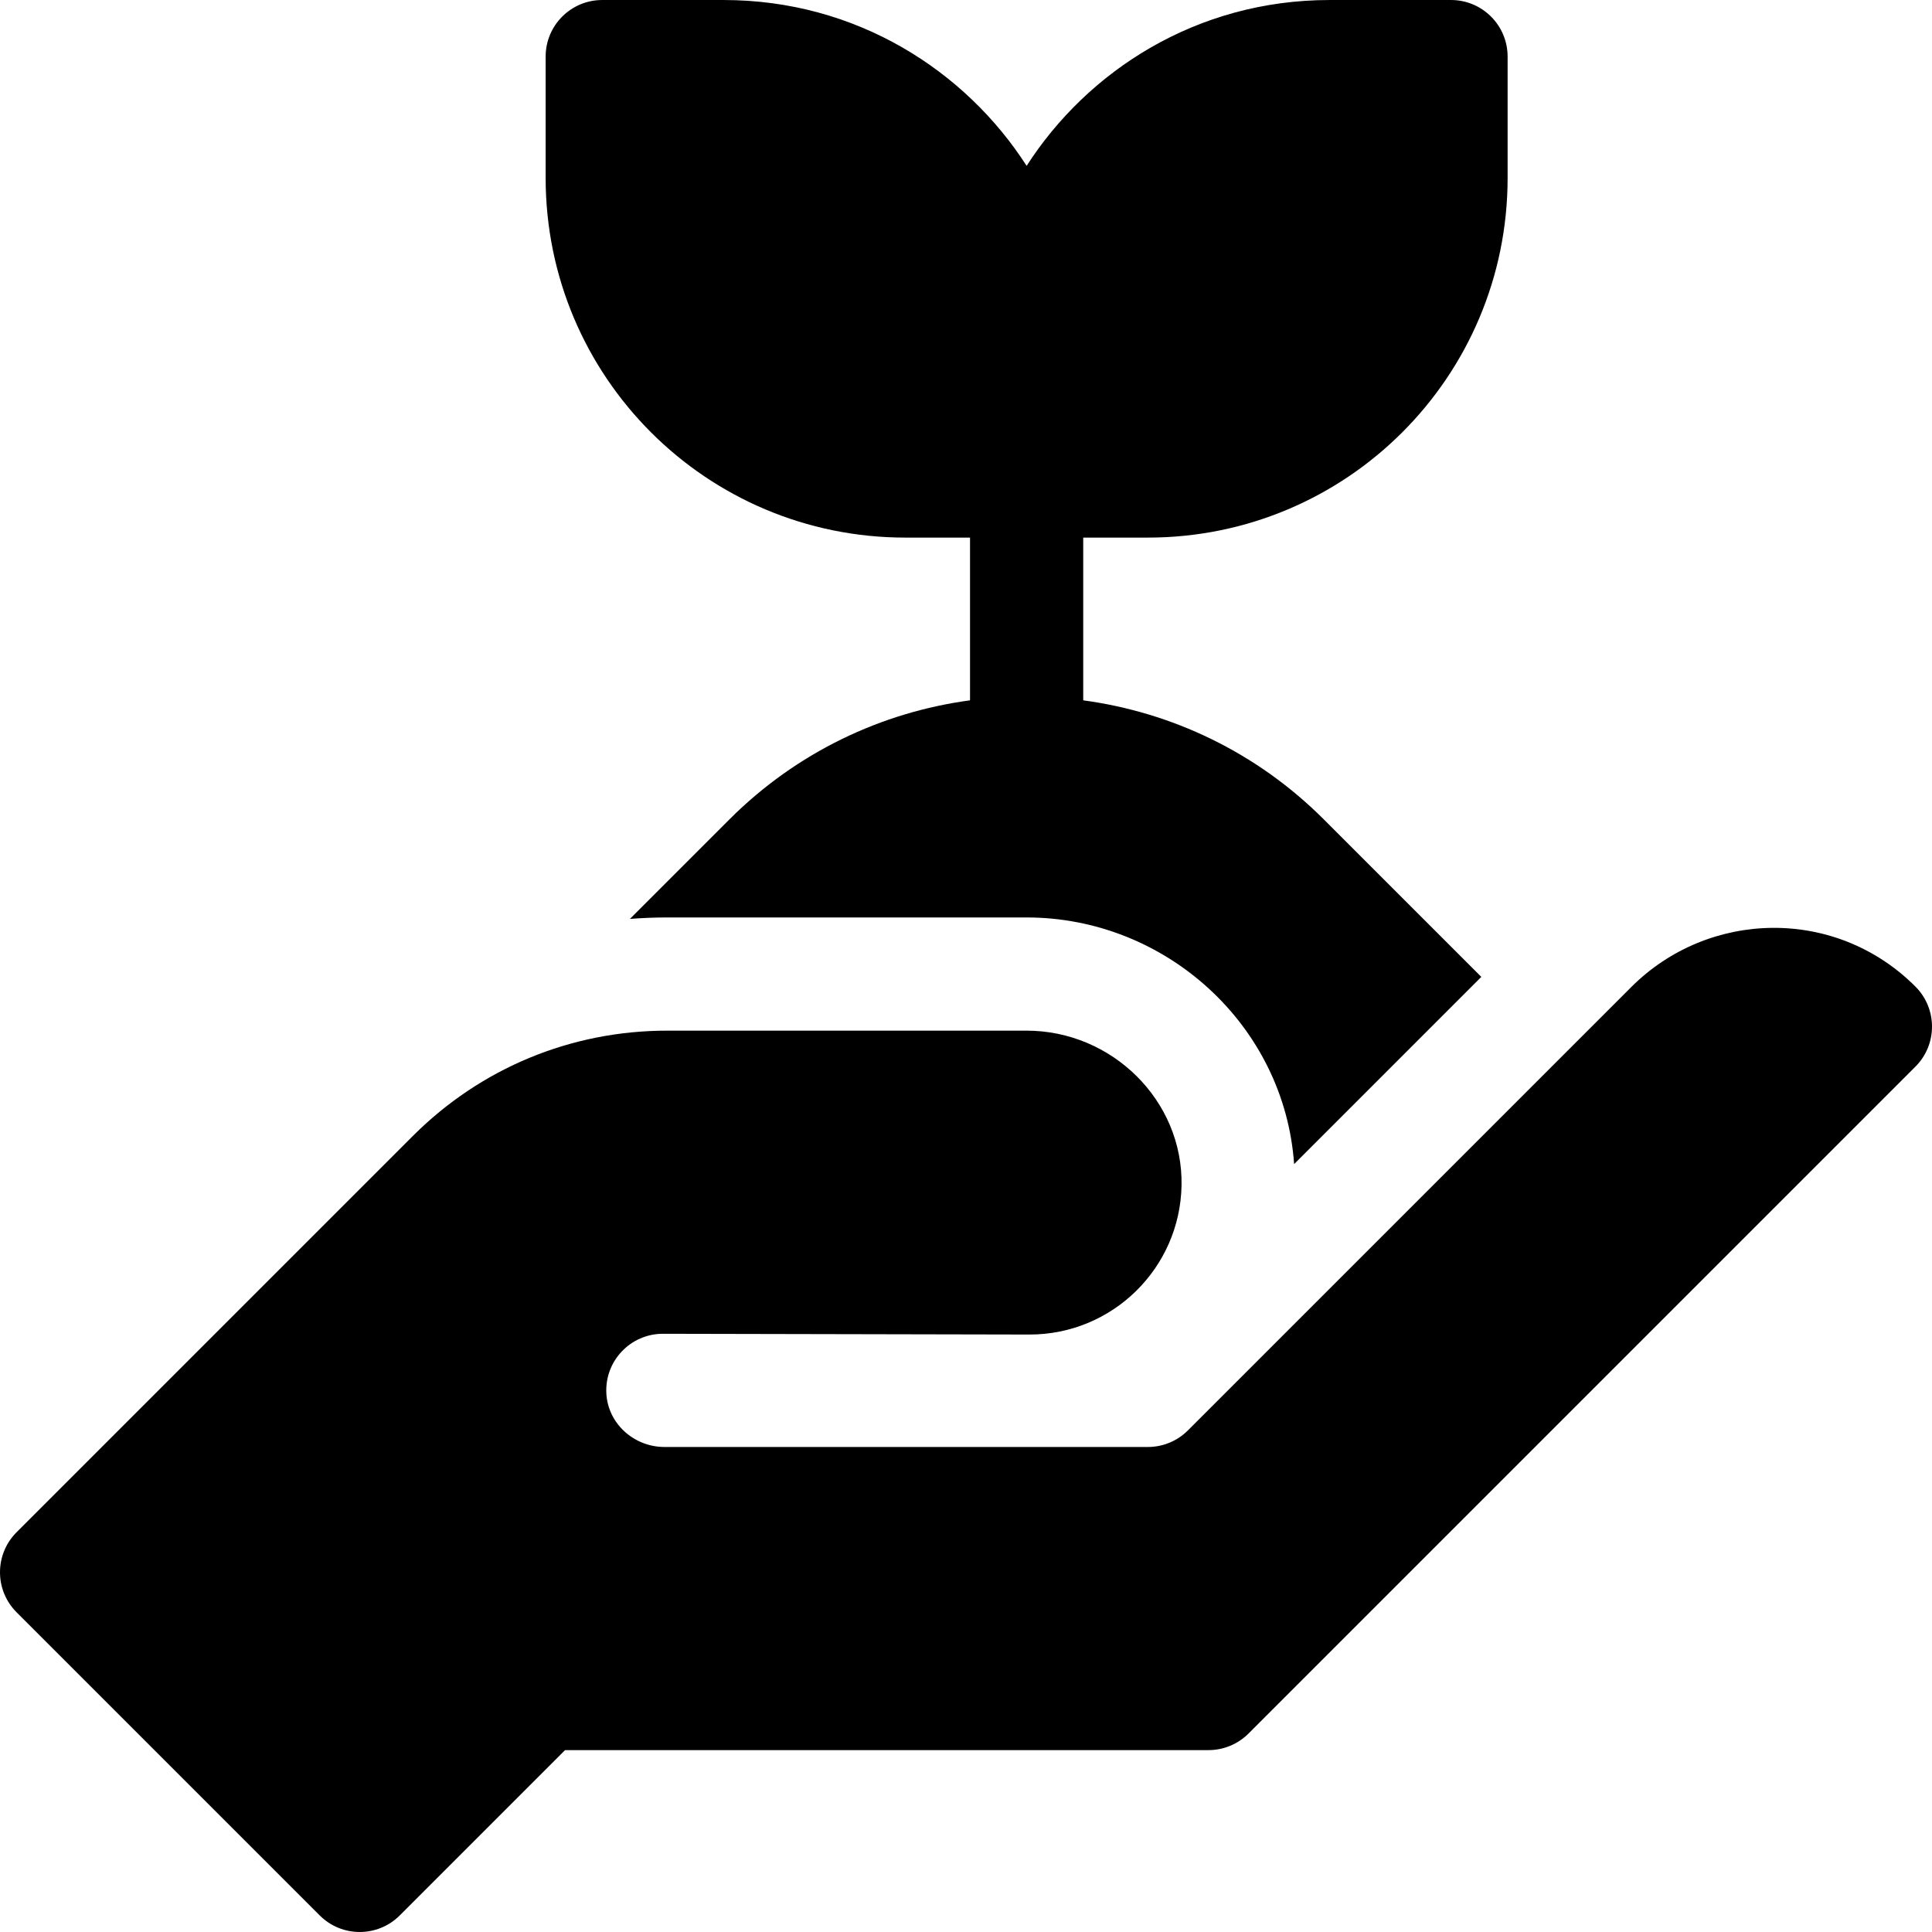 <?xml version="1.0" encoding="UTF-8"?> <svg xmlns="http://www.w3.org/2000/svg" id="Layer_1" height="512" viewBox="0 0 512 512" width="512"><g><path d="m239.933 142.467h17.134v43.128c-23.34 3.146-45.869 13.661-63.77 31.562l-26.363 26.363c3.268-.253 6.56-.386 9.873-.386h95.259c36.791 0 68.302 28.473 70.89 65.363l49.609-49.61-41.73-41.73c-17.901-17.901-40.429-28.416-63.769-31.562v-43.128h17.134c52.653 0 95.333-42.603 95.333-95.333v-32.134c0-8.284-6.716-15-15-15h-32.133c-35.371 0-64.212 18.856-80.333 43.95-16.127-25.102-44.972-43.95-80.334-43.95h-32.133c-8.284 0-15 6.716-15 15v32.133c0 52.653 42.602 95.334 95.333 95.334z"></path><path d="m507.603 261.448c-21.184-21.184-54.831-20.341-75.299.128l-117.498 117.497c-2.813 2.813-6.628 4.393-10.607 4.393h-128.109c-8.077 0-15.027-6.207-15.406-14.275-.406-8.614 6.458-15.725 14.983-15.725l97.195.2c21.976 0 39.841-17.605 40.259-39.481.432-22.574-18.476-41.052-41.054-41.052h-95.259c-25.463 0-49.404 9.917-67.41 27.923l-105.005 105.004c-5.858 5.858-5.858 15.355 0 21.213l80.333 80.333c5.858 5.858 15.355 5.858 21.213 0l43.806-43.807h170.52c3.978 0 7.793-1.58 10.606-4.393l176.738-176.738c5.86-5.857 5.851-15.362-.006-21.22z"></path></g></svg> 